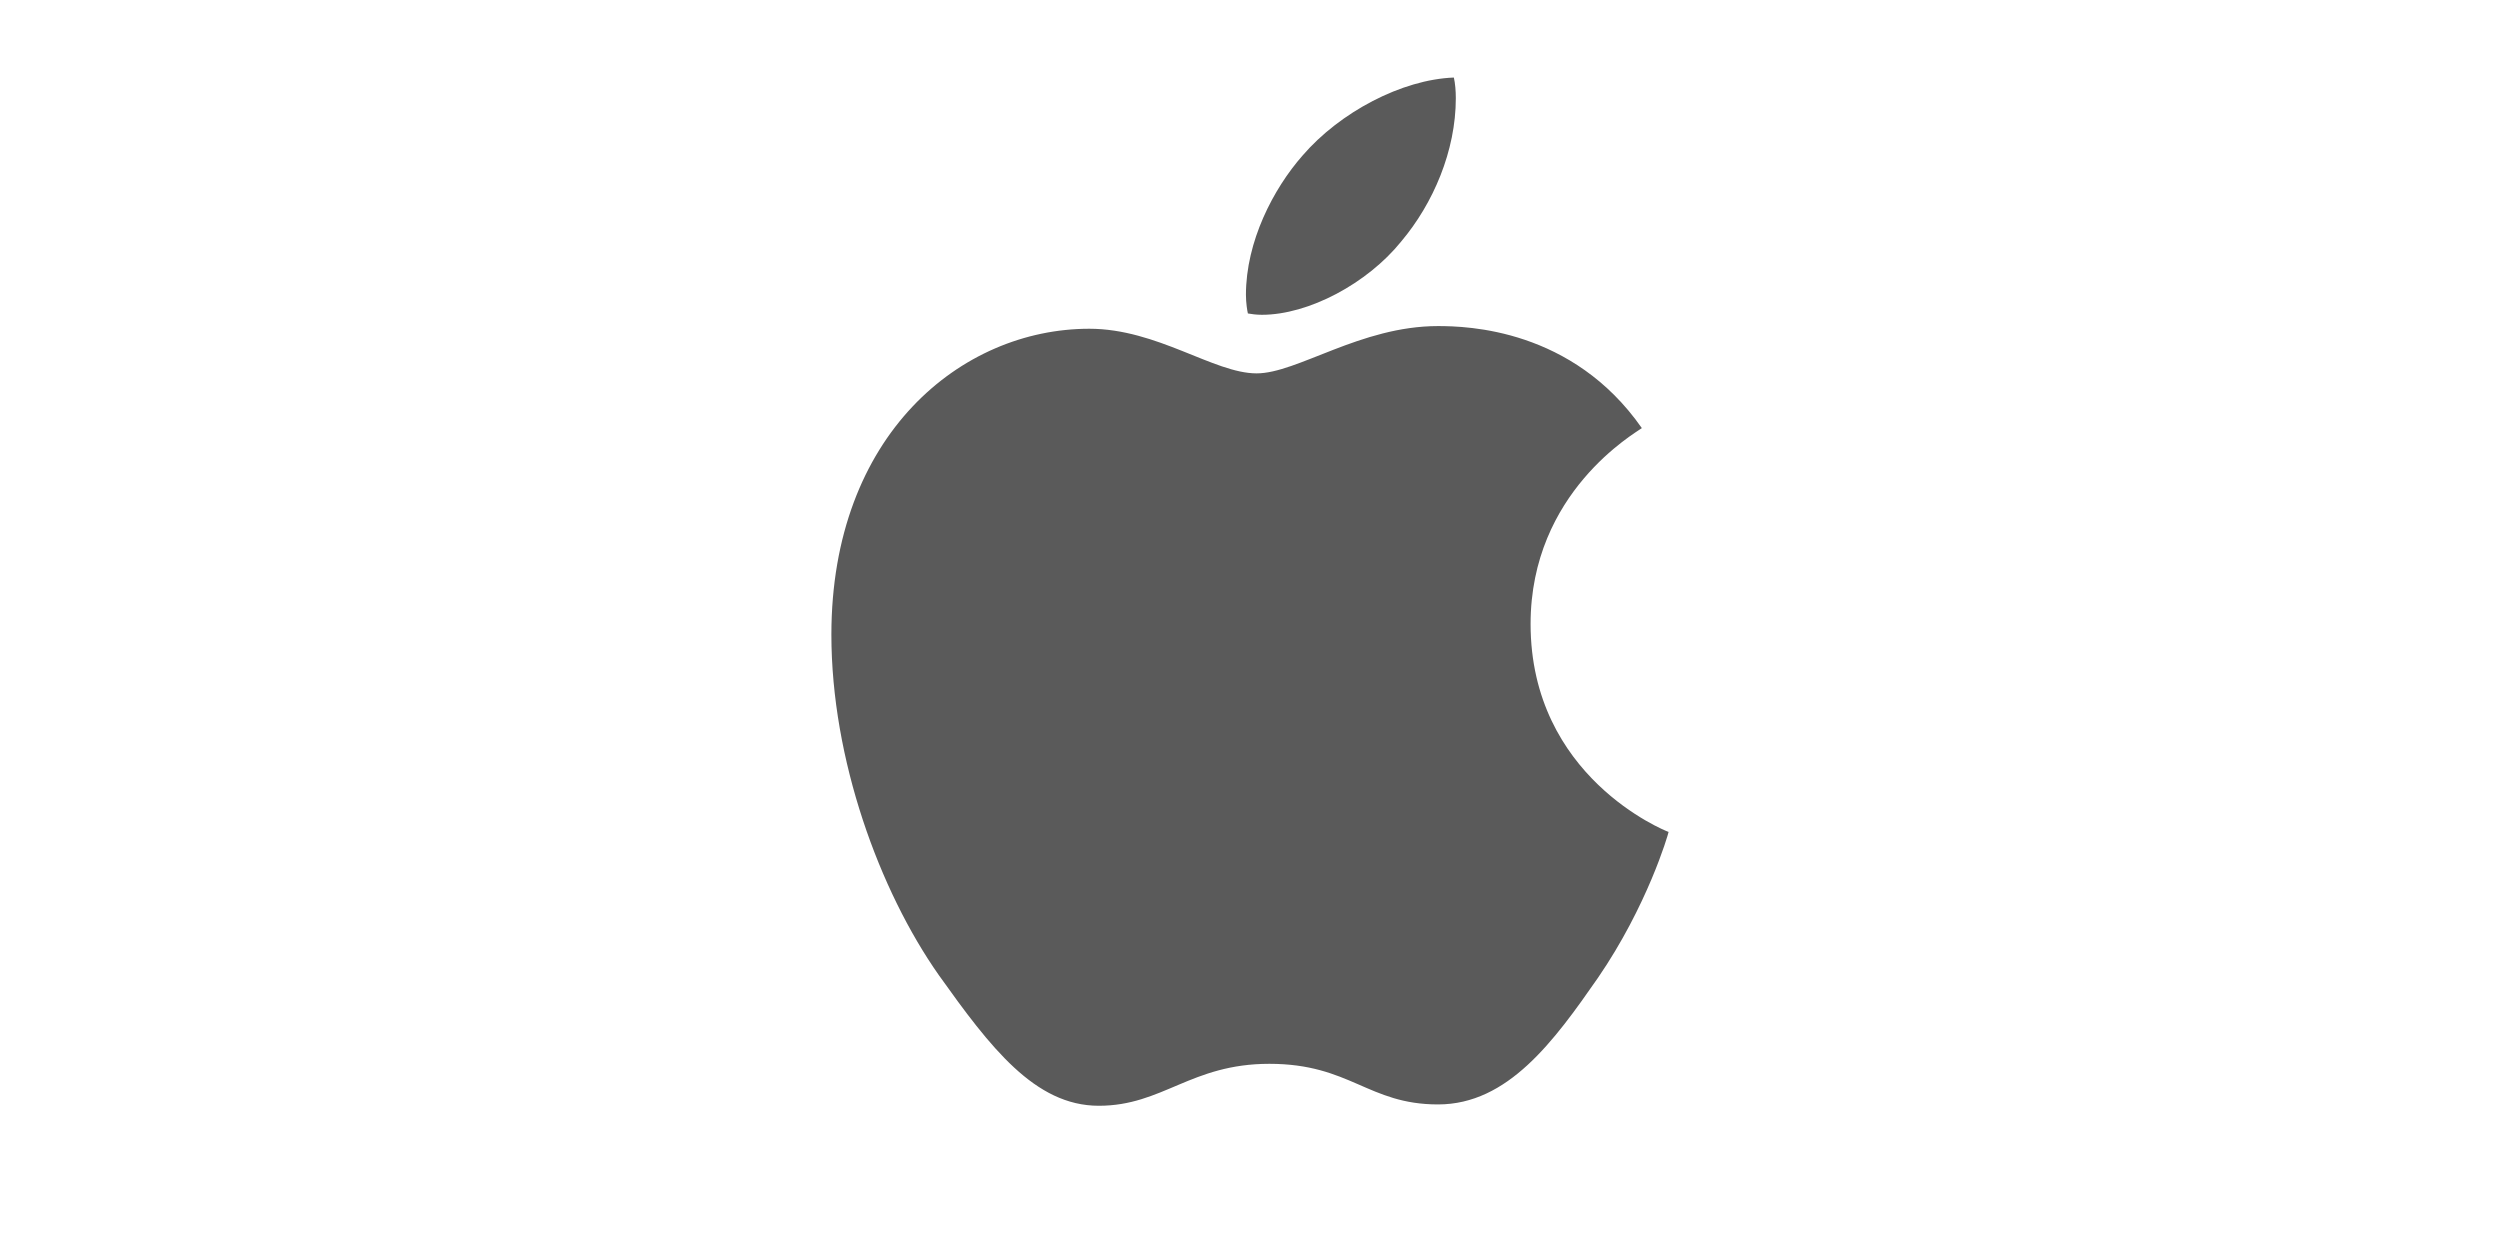 <svg xmlns="http://www.w3.org/2000/svg" id="Layer_1" data-name="Layer 1" width="150" height="75" viewBox="0 0 150 75"><defs><style>      .cls-1 {        fill: #5a5a5a;        stroke-width: 0px;      }    </style></defs><path class="cls-1" d="M98.511,25.686c-.358.278-6.676,3.838-6.676,11.754,0,9.156,8.04,12.396,8.28,12.476-.037.197-1.277,4.436-4.239,8.755-2.641,3.801-5.399,7.595-9.595,7.595s-5.276-2.437-10.119-2.437c-4.72,0-6.398,2.517-10.236,2.517s-6.516-3.517-9.595-7.836c-3.566-5.072-6.448-12.951-6.448-20.429,0-11.995,7.799-18.356,15.475-18.356,4.079,0,7.478,2.678,10.039,2.678,2.437,0,6.238-2.838,10.878-2.838,1.758,0,8.077.16,12.235,6.121h0ZM84.073,14.488c1.919-2.277,3.276-5.436,3.276-8.595,0-.438-.037-.882-.117-1.24-3.122.117-6.837,2.079-9.076,4.677-1.758,1.999-3.4,5.158-3.4,8.361,0,.481.08.963.117,1.117.197.037.518.08.839.08,2.801,0,6.324-1.876,8.361-4.399h0Z"></path></svg>
